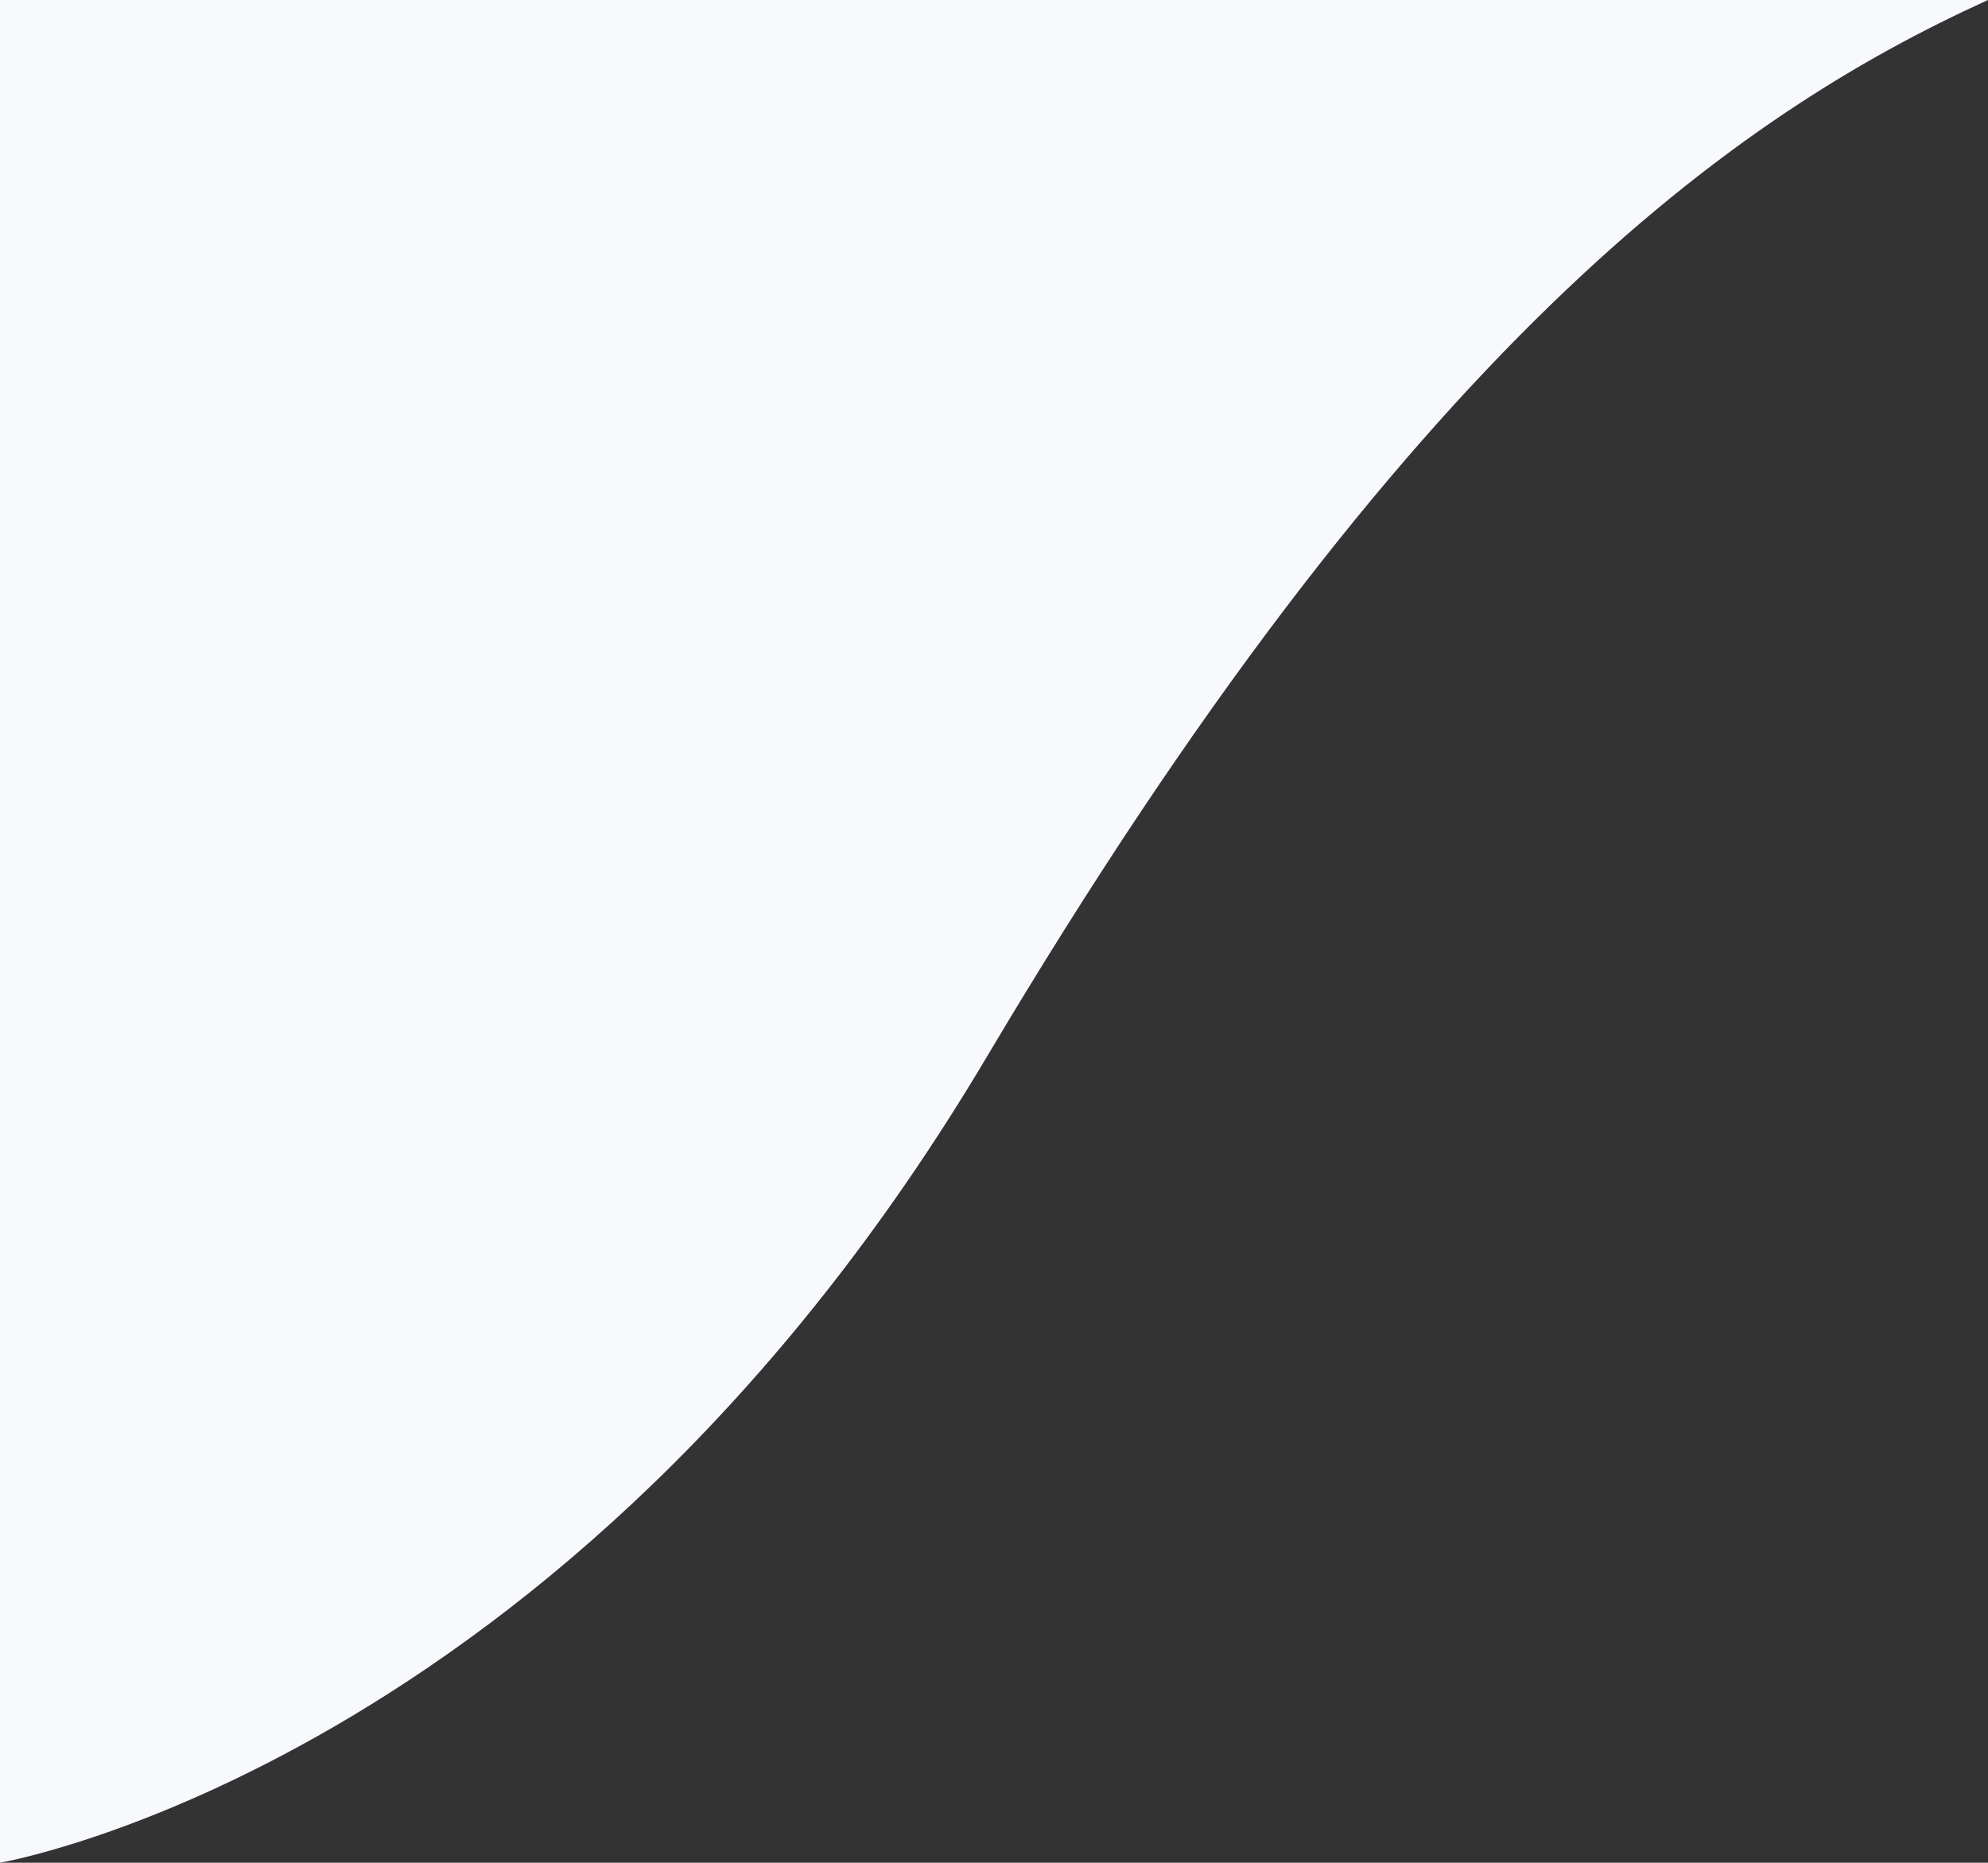 <svg xmlns="http://www.w3.org/2000/svg" width="858" height="804"><rect width="100%" height="100%" fill="#333333" stroke="none"/><path fill-rule="evenodd" fill="#F7F9FC" d="M858 0H0v803.999S244 762.499 426 456C608 149.499 748 49.999 858 0Z"/></svg>
